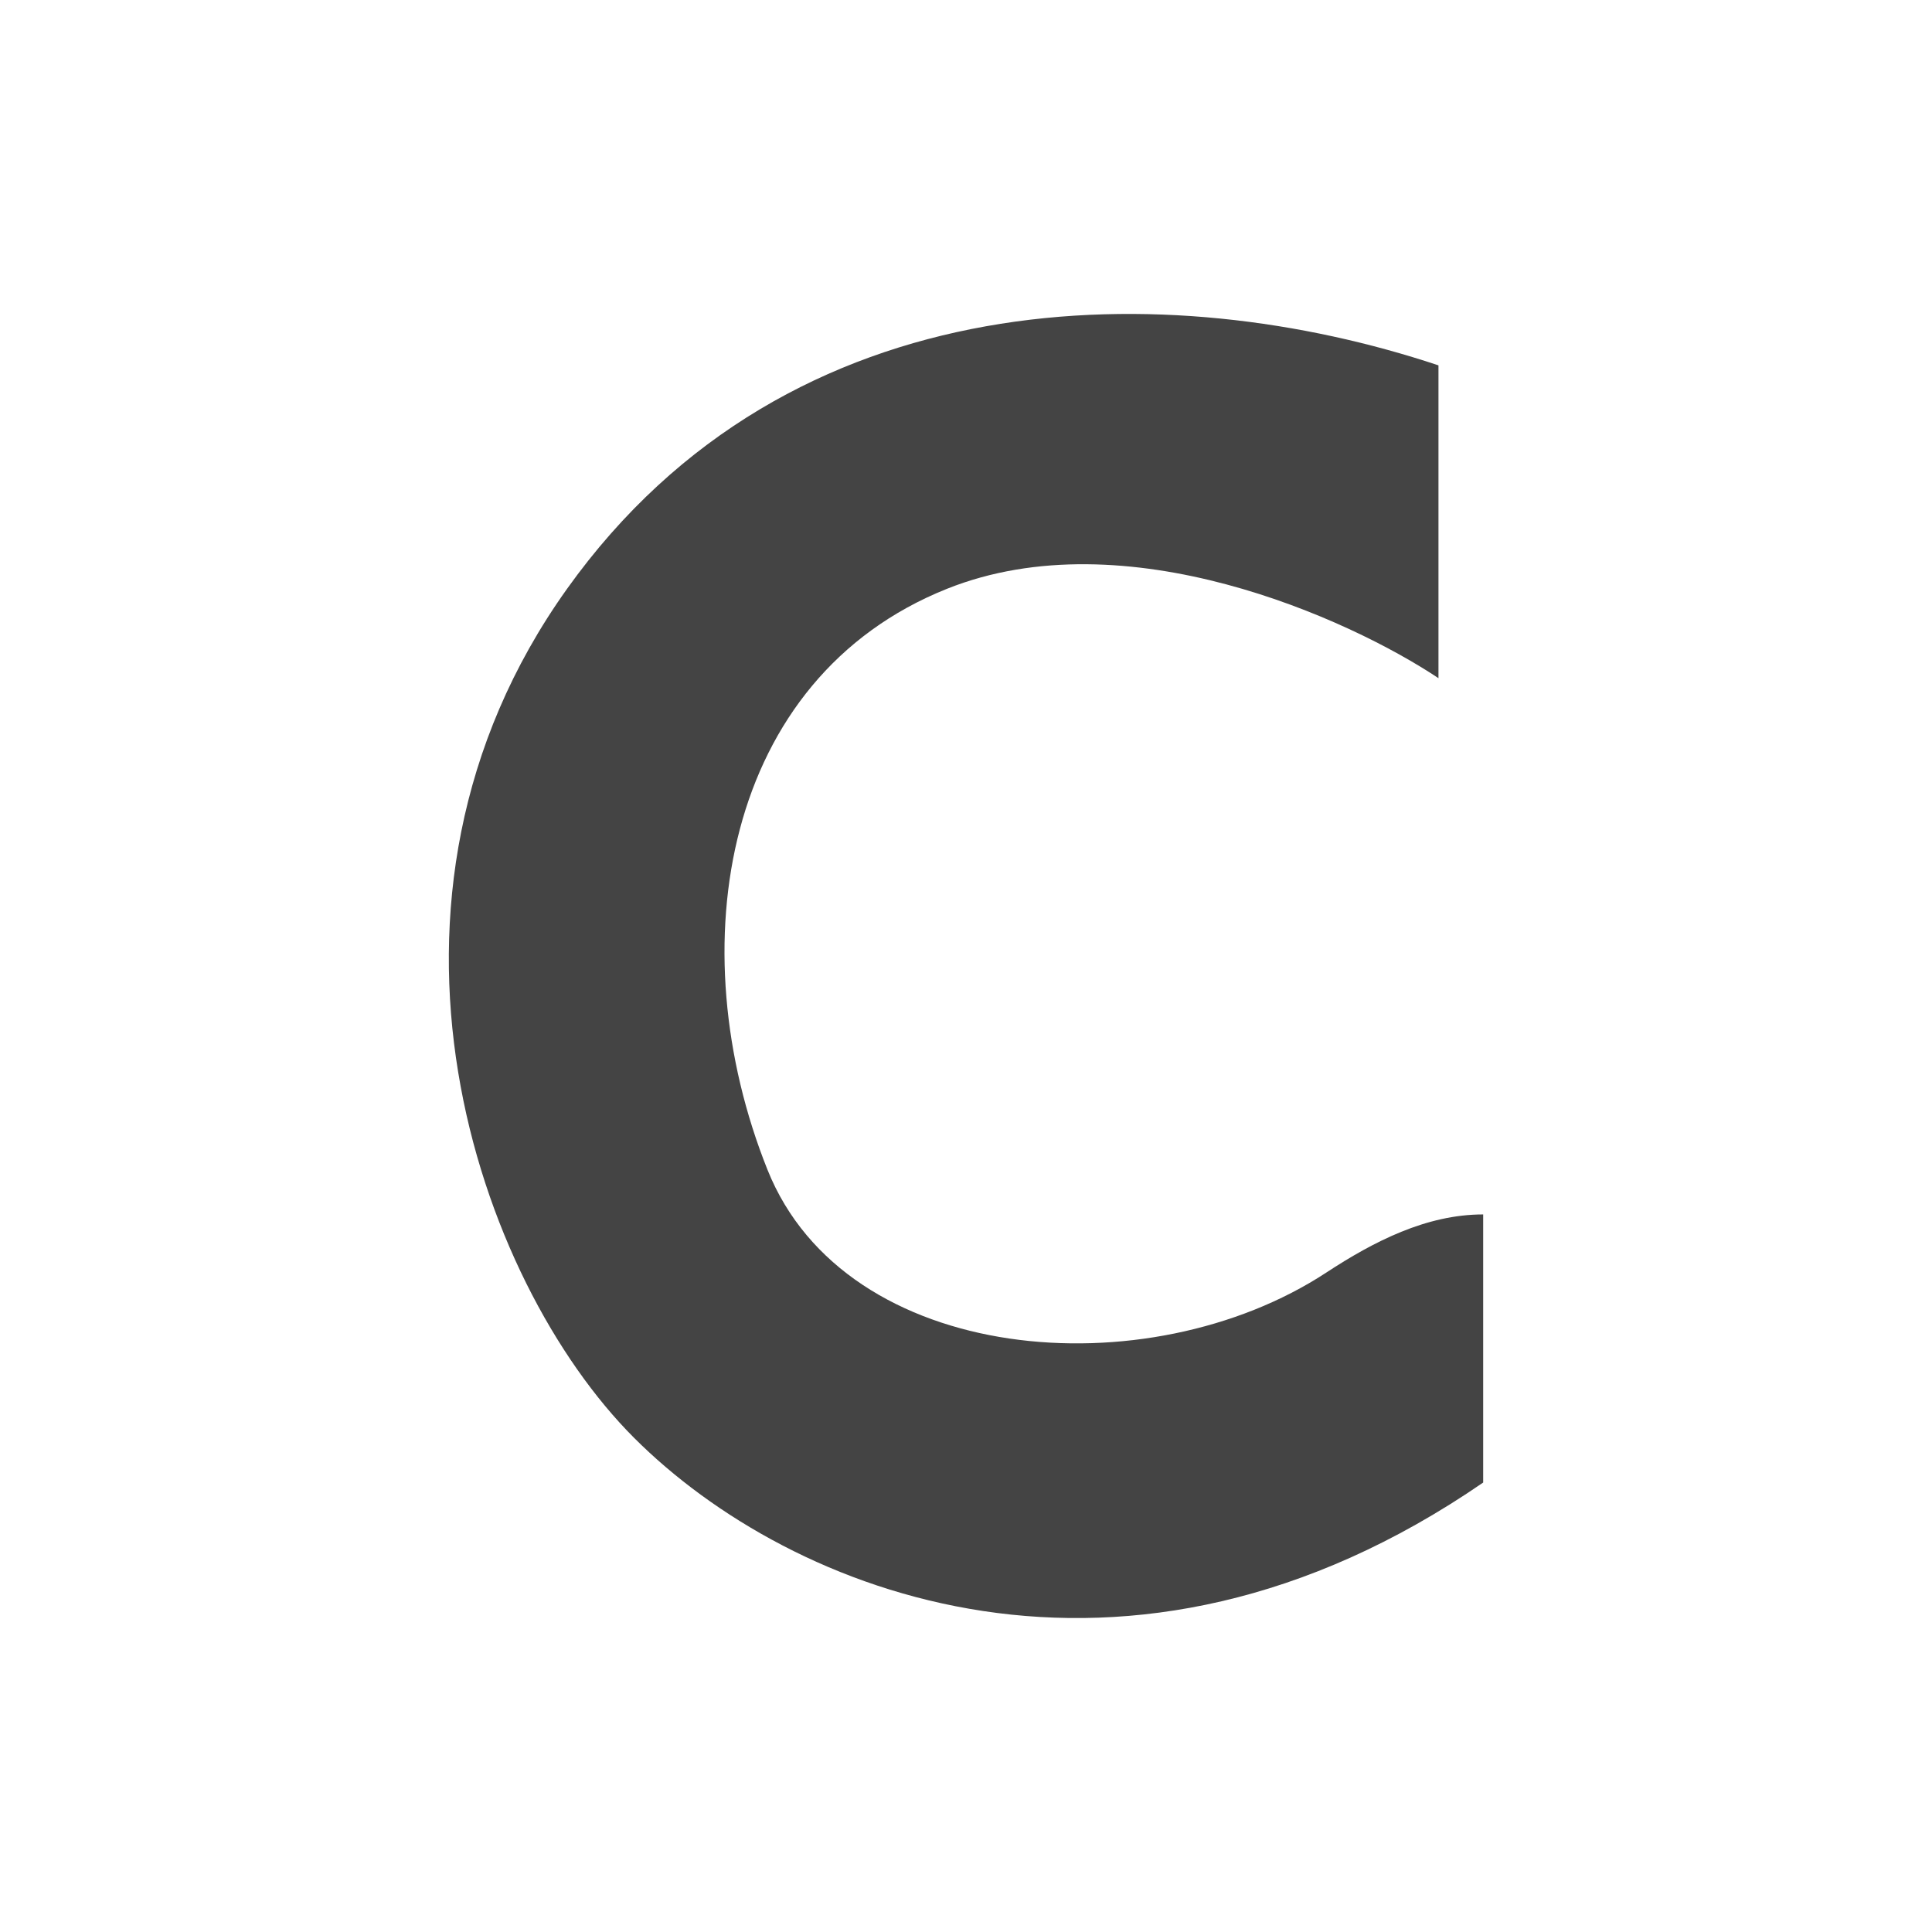 <svg width="80" height="80" fill="none" xmlns="http://www.w3.org/2000/svg"><path d="M23.481 24.381c9.253-12.953 24.98-12.953 36.083-9.252v12.953c-3.7-2.467-12.953-6.661-20.354-3.7-9.252 3.7-11.131 14.802-7.43 24.055 3.242 8.105 15.736 9.11 23.138 4.258 1.967-1.29 4.145-2.408 6.497-2.408v11.102c-14.803 10.178-28.682 4.627-35.158-1.85-6.477-6.476-12.028-22.205-2.776-35.158z" fill="#444"/></svg>
